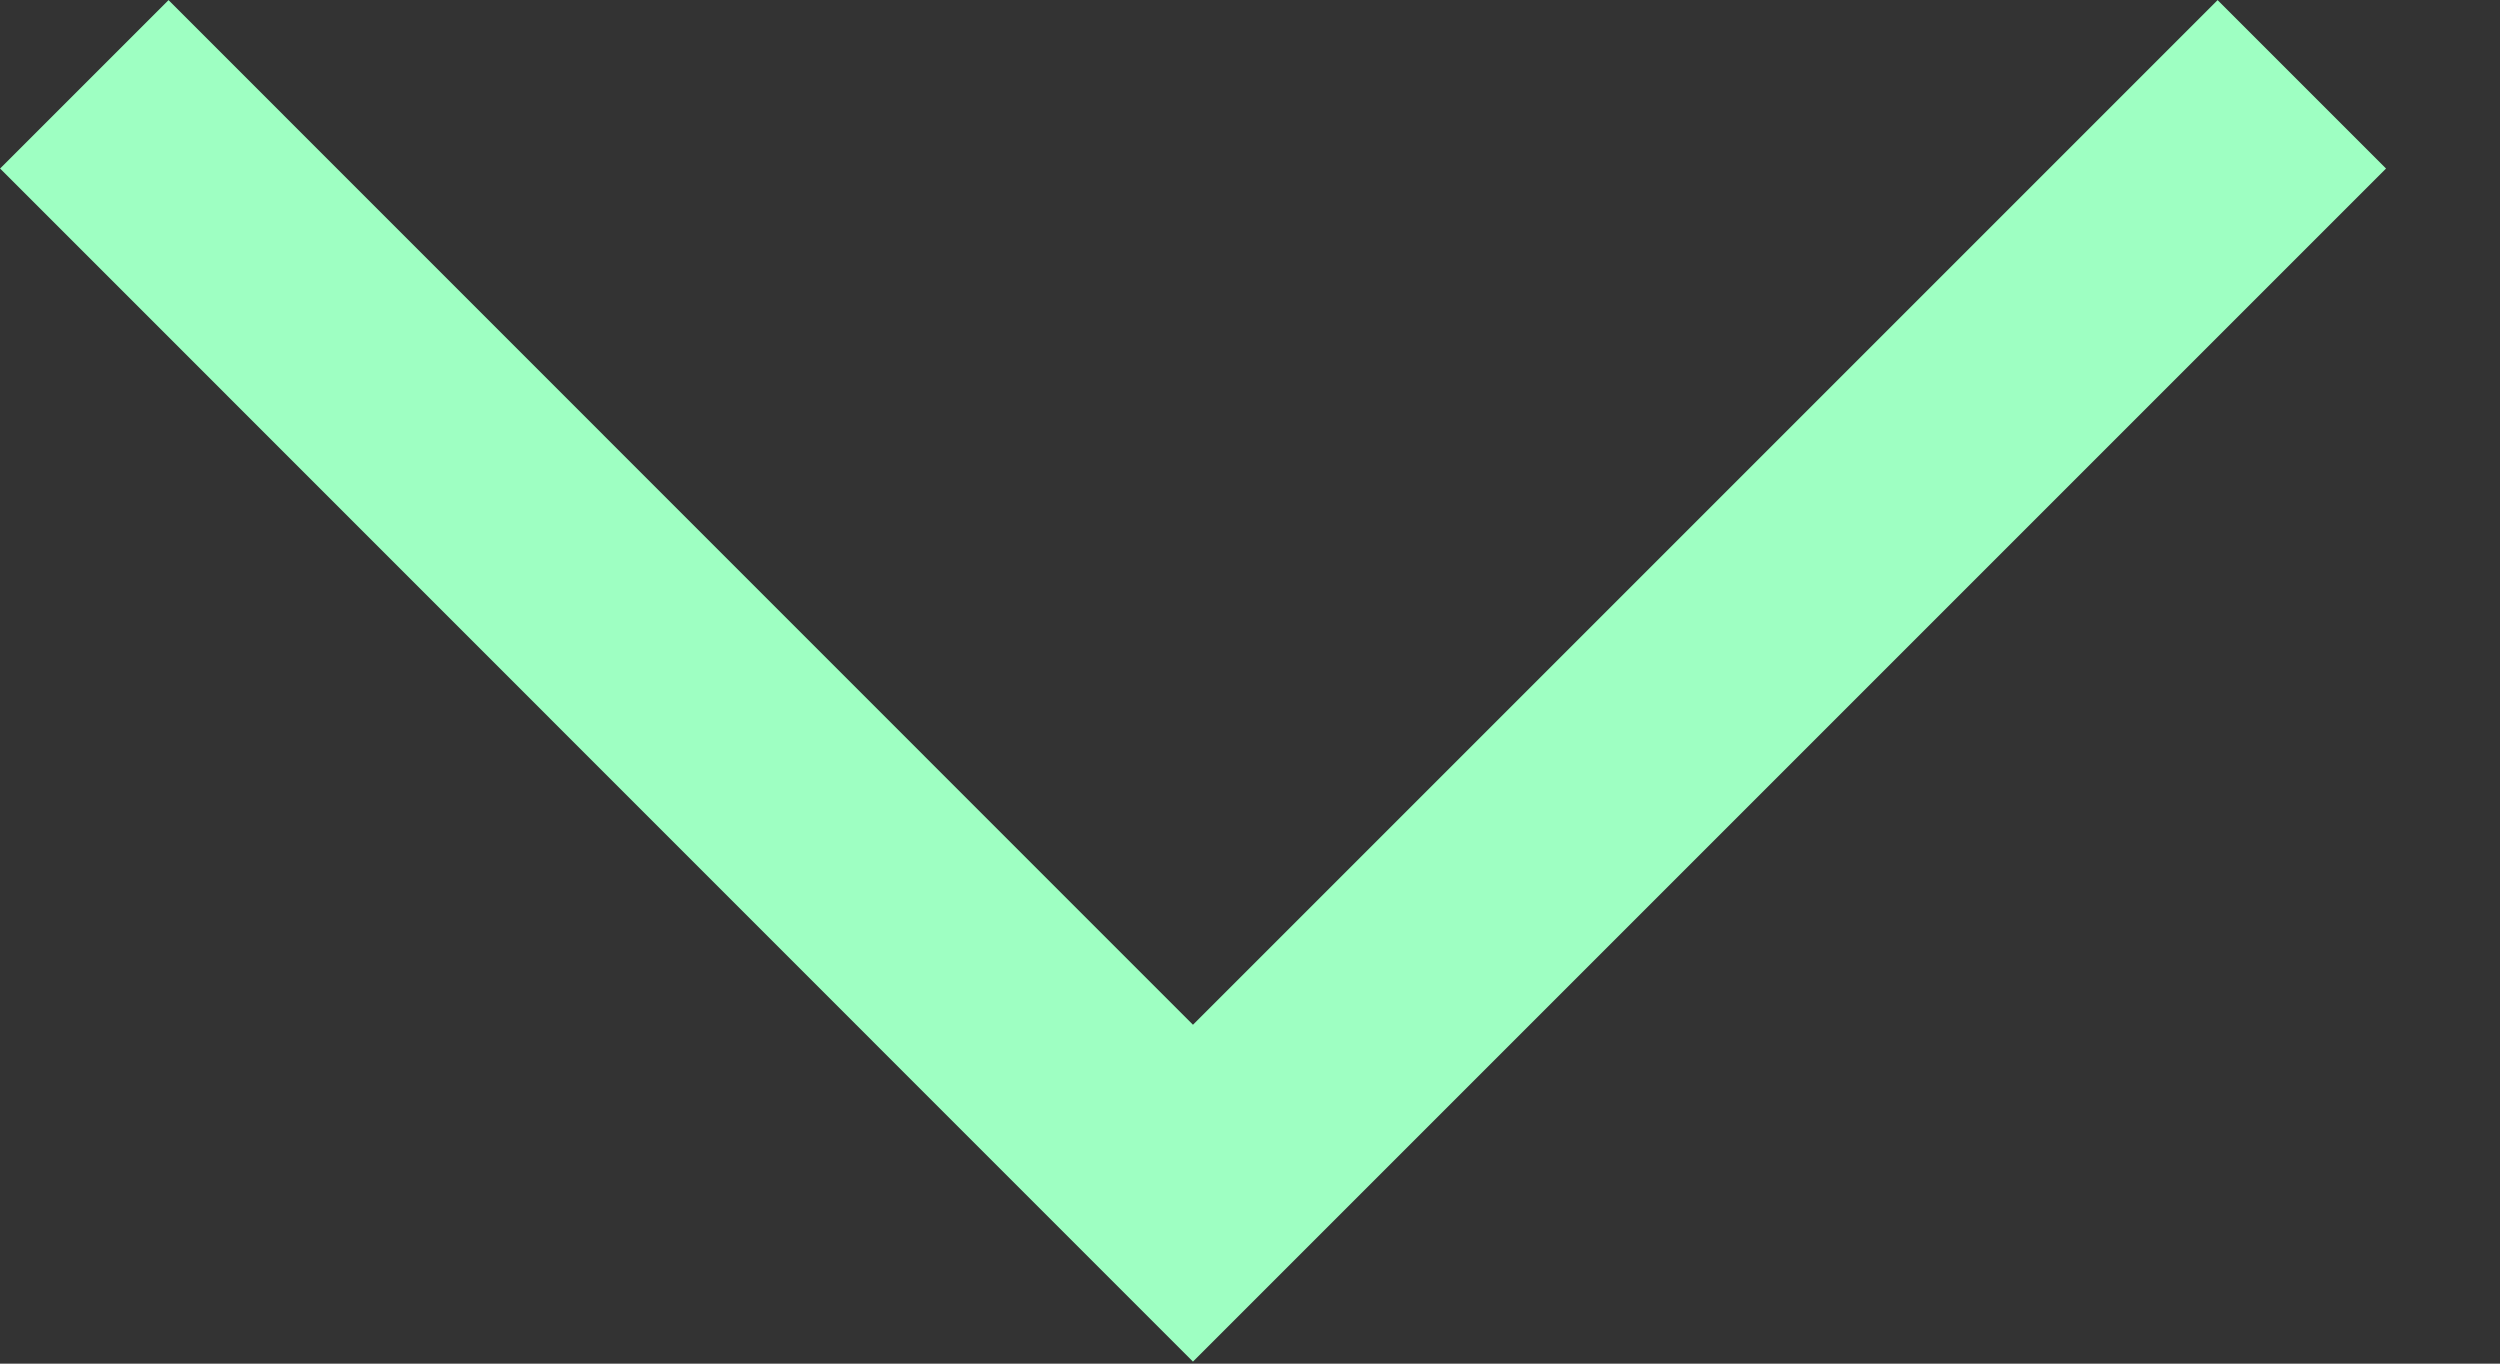 <svg width="11" height="6" viewBox="0 0 11 6" fill="none" xmlns="http://www.w3.org/2000/svg">
<rect x="0" y="0" width="11" height="6" fill="#333333" stroke="none"/>
<path d="M0.371 0.371L5.249 5.25L10.128 0.371" stroke="#9EFFC2" stroke-width="1.048"/>
</svg>
